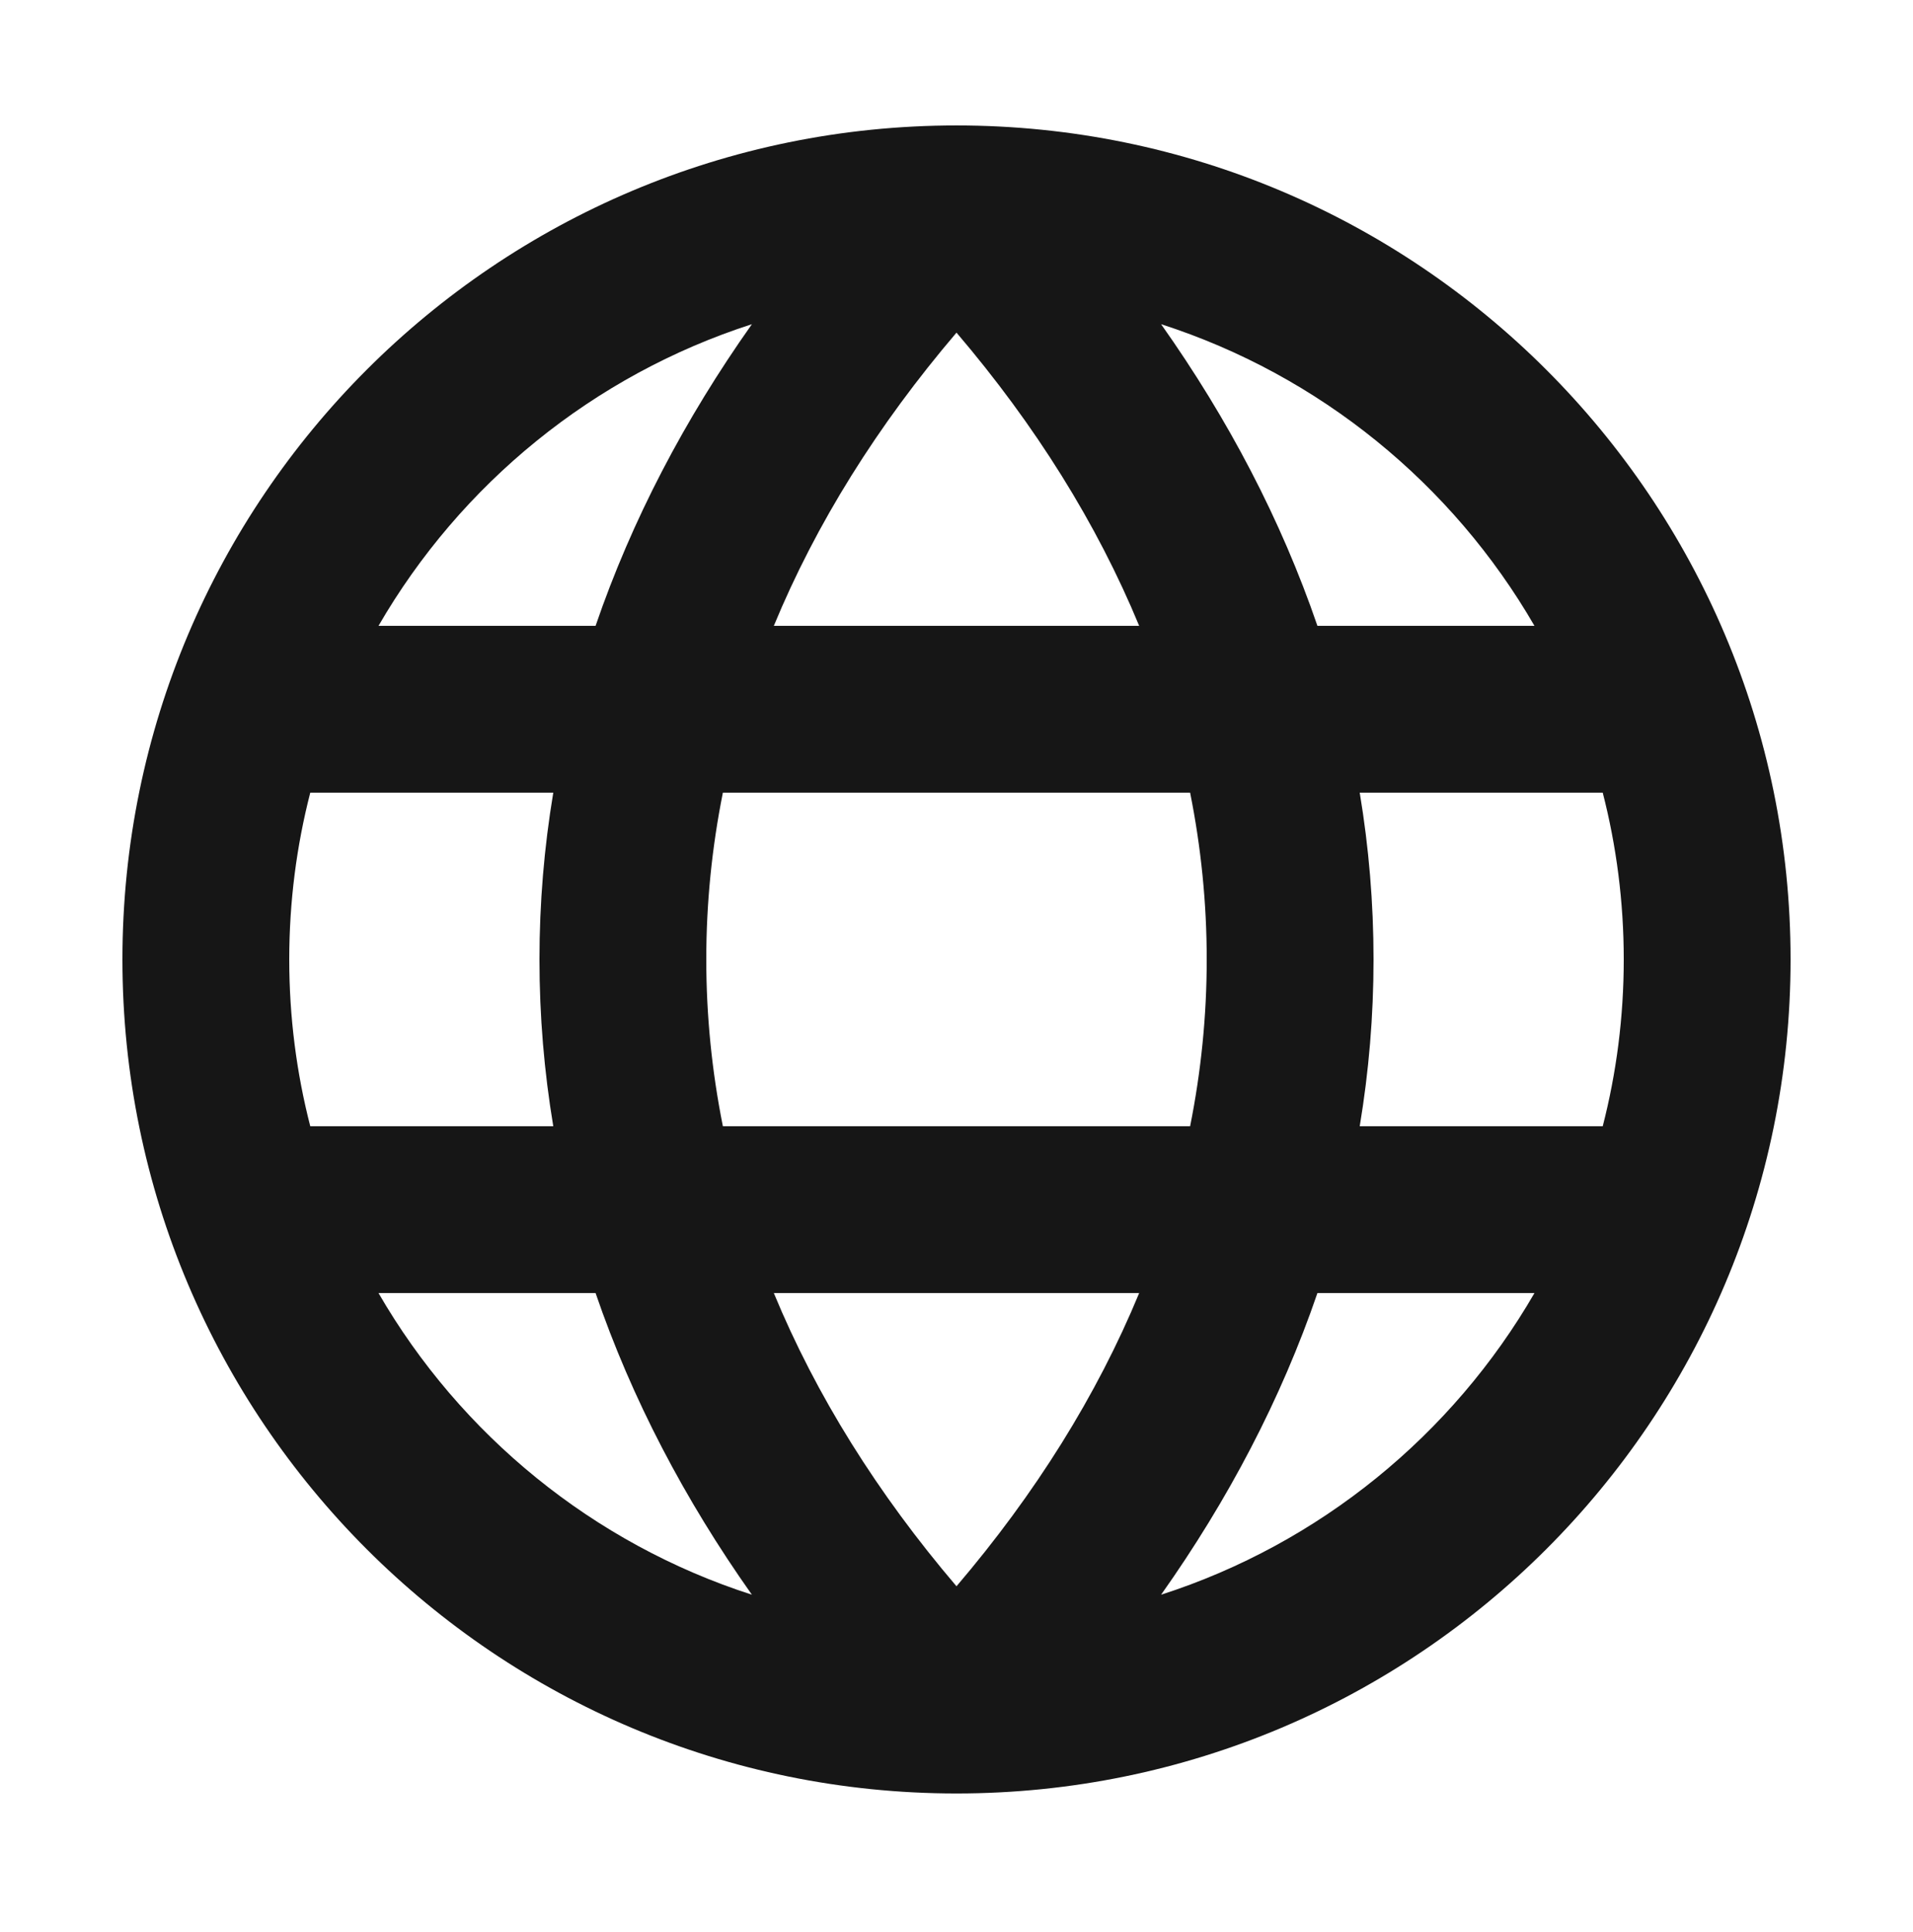 <svg width="100" height="101" viewBox="0 0 100 101" fill="none" xmlns="http://www.w3.org/2000/svg">
<path fill-rule="evenodd" clip-rule="evenodd" d="M16.219 41.438C15.501 44.225 15.12 47.147 15.12 50.158C15.12 53.169 15.501 56.091 16.219 58.878H28.922C28.446 56.022 28.2 53.112 28.2 50.158C28.2 47.204 28.446 44.294 28.922 41.438H16.219ZM19.786 32.718H31.133C33.026 27.191 35.793 21.913 39.305 16.948C31.012 19.617 24.074 25.305 19.786 32.718ZM50 17.389C45.873 22.232 42.66 27.37 40.451 32.718H59.549C57.34 27.37 54.127 22.232 50 17.389ZM62.212 41.438H37.788C37.214 44.305 36.92 47.215 36.92 50.158C36.92 53.101 37.214 56.011 37.788 58.878H62.212C62.786 56.011 63.08 53.101 63.08 50.158C63.08 47.215 62.786 44.305 62.212 41.438ZM71.078 58.878C71.554 56.022 71.8 53.112 71.8 50.158C71.8 47.204 71.554 44.294 71.078 41.438H83.781C84.498 44.225 84.88 47.147 84.88 50.158C84.88 53.169 84.498 56.091 83.781 58.878H71.078ZM59.549 67.598H40.451C42.66 72.946 45.873 78.084 50 82.926C54.127 78.084 57.34 72.946 59.549 67.598ZM39.305 83.368C35.793 78.403 33.026 73.125 31.133 67.598H19.786C24.074 75.011 31.012 80.699 39.305 83.368ZM60.695 83.368C64.207 78.403 66.974 73.126 68.867 67.598H80.213C75.925 75.011 68.987 80.7 60.695 83.368ZM80.213 32.718H68.867C66.974 27.191 64.207 21.913 60.695 16.948C68.987 19.617 75.925 25.305 80.213 32.718ZM6.4 50.158C6.4 26.078 25.92 6.558 50 6.558C74.079 6.558 93.6 26.078 93.6 50.158C93.6 74.237 74.079 93.758 50 93.758C25.92 93.758 6.4 74.237 6.4 50.158Z" fill="#161616"/>
</svg>
